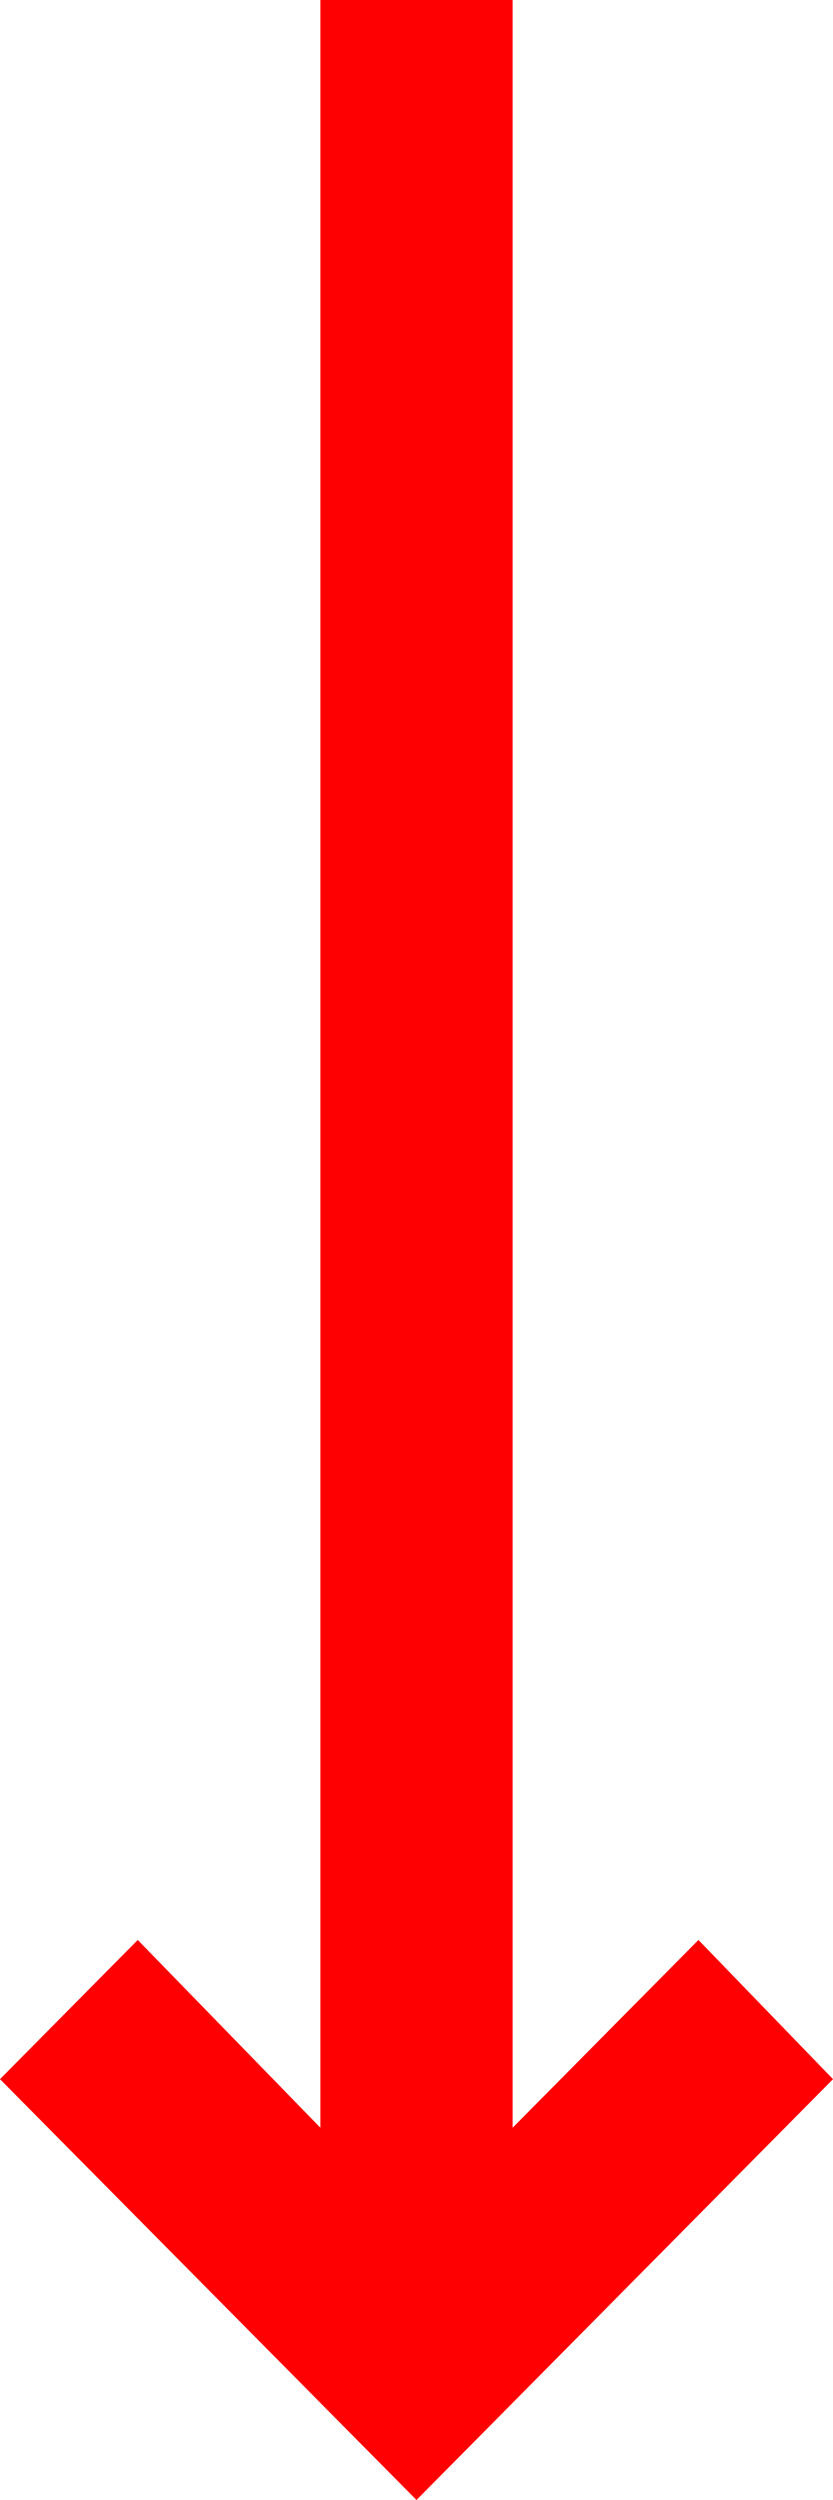 <?xml version="1.0" encoding="UTF-8"?> <svg xmlns="http://www.w3.org/2000/svg" width="21" height="63" viewBox="0 0 21 63" fill="none"> <path fill-rule="evenodd" clip-rule="evenodd" d="M10.5 63L21 52.395L17.608 48.887L12.923 53.619L12.923 0L8.077 0L8.077 53.619L3.473 48.887L0 52.395L10.5 63Z" fill="#FF0002"></path> </svg> 